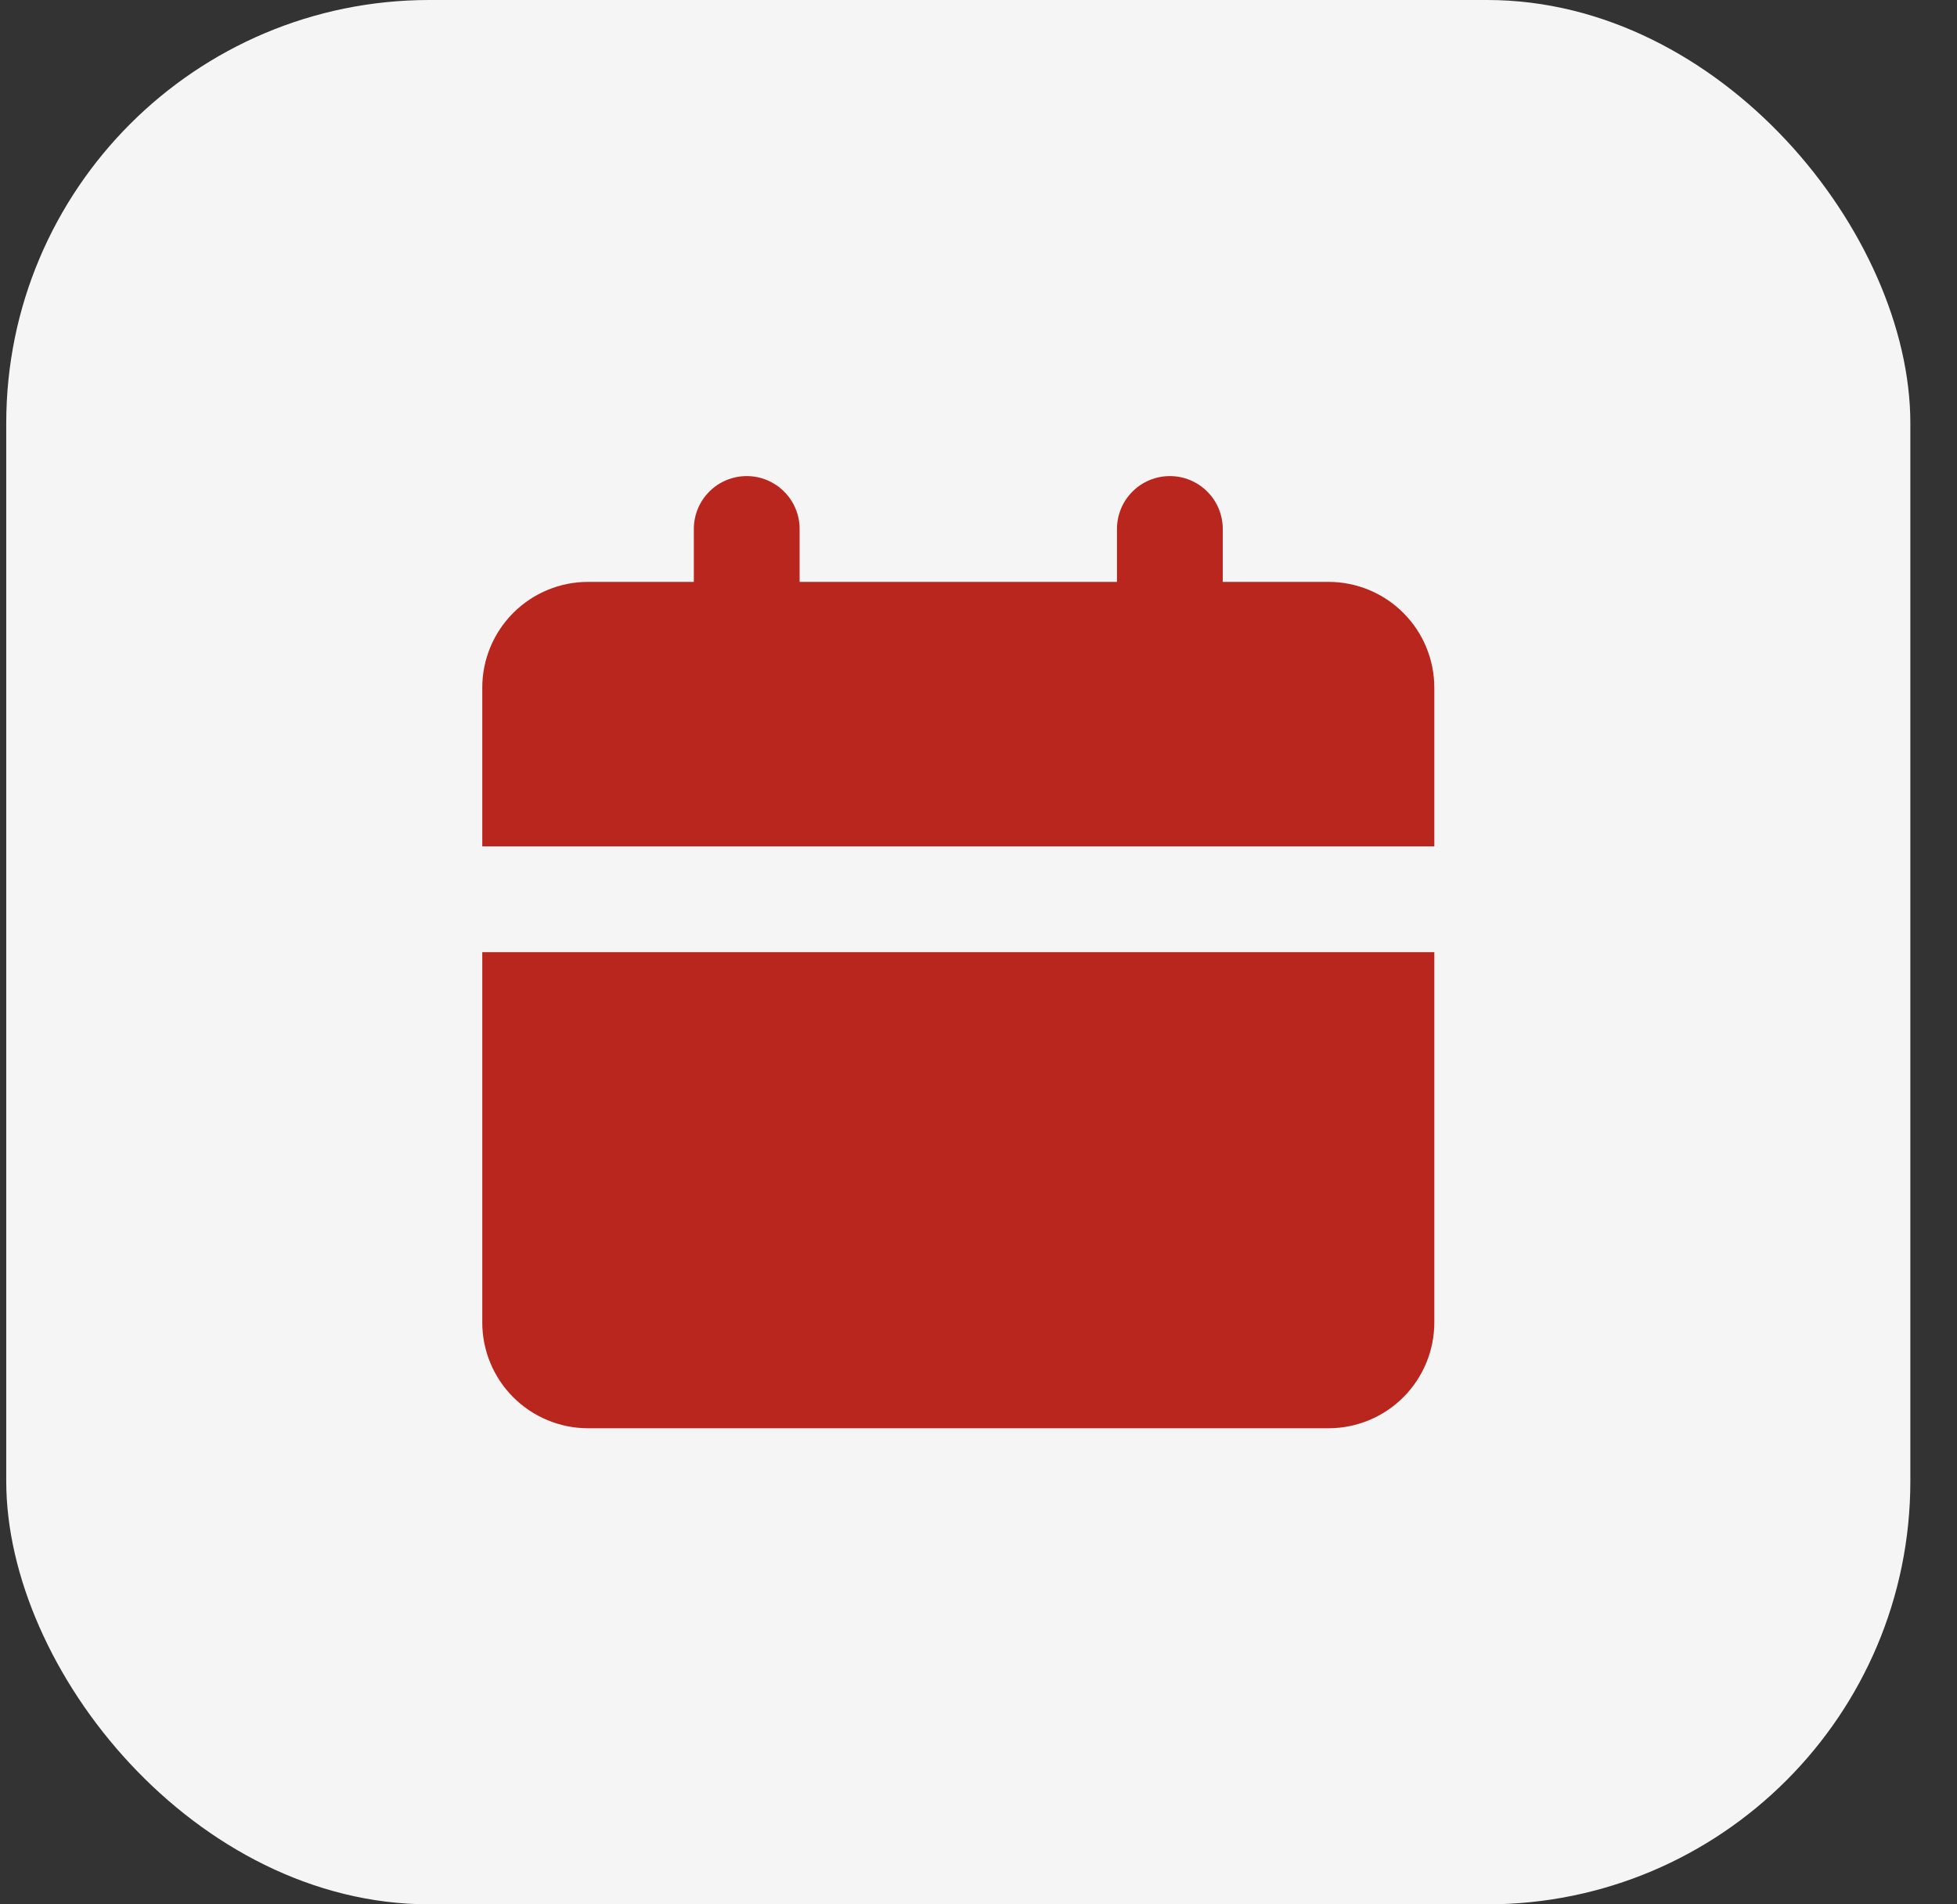 <svg width="37" height="36" viewBox="0 0 37 36" fill="none" xmlns="http://www.w3.org/2000/svg">
<rect x="0" y="0" width="37" height="36" fill="#333333" stroke="none"/>
<rect x="0.118" width="36" height="36" rx="8" fill="#F5F5F5"/>
<path d="M27.118 18V25C27.118 25.53 26.907 26.039 26.532 26.414C26.157 26.789 25.648 27 25.118 27H11.118C10.588 27 10.079 26.789 9.704 26.414C9.329 26.039 9.118 25.53 9.118 25V18H27.118ZM22.118 9C22.383 9 22.637 9.105 22.825 9.293C23.013 9.48 23.118 9.735 23.118 10V11H25.118C25.648 11 26.157 11.211 26.532 11.586C26.907 11.961 27.118 12.47 27.118 13V16H9.118V13C9.118 12.47 9.329 11.961 9.704 11.586C10.079 11.211 10.588 11 11.118 11H13.118V10C13.118 9.735 13.223 9.48 13.411 9.293C13.598 9.105 13.853 9 14.118 9C14.383 9 14.637 9.105 14.825 9.293C15.013 9.48 15.118 9.735 15.118 10V11H21.118V10C21.118 9.735 21.223 9.48 21.411 9.293C21.598 9.105 21.853 9 22.118 9Z" fill="#B9261E"/>
</svg>
